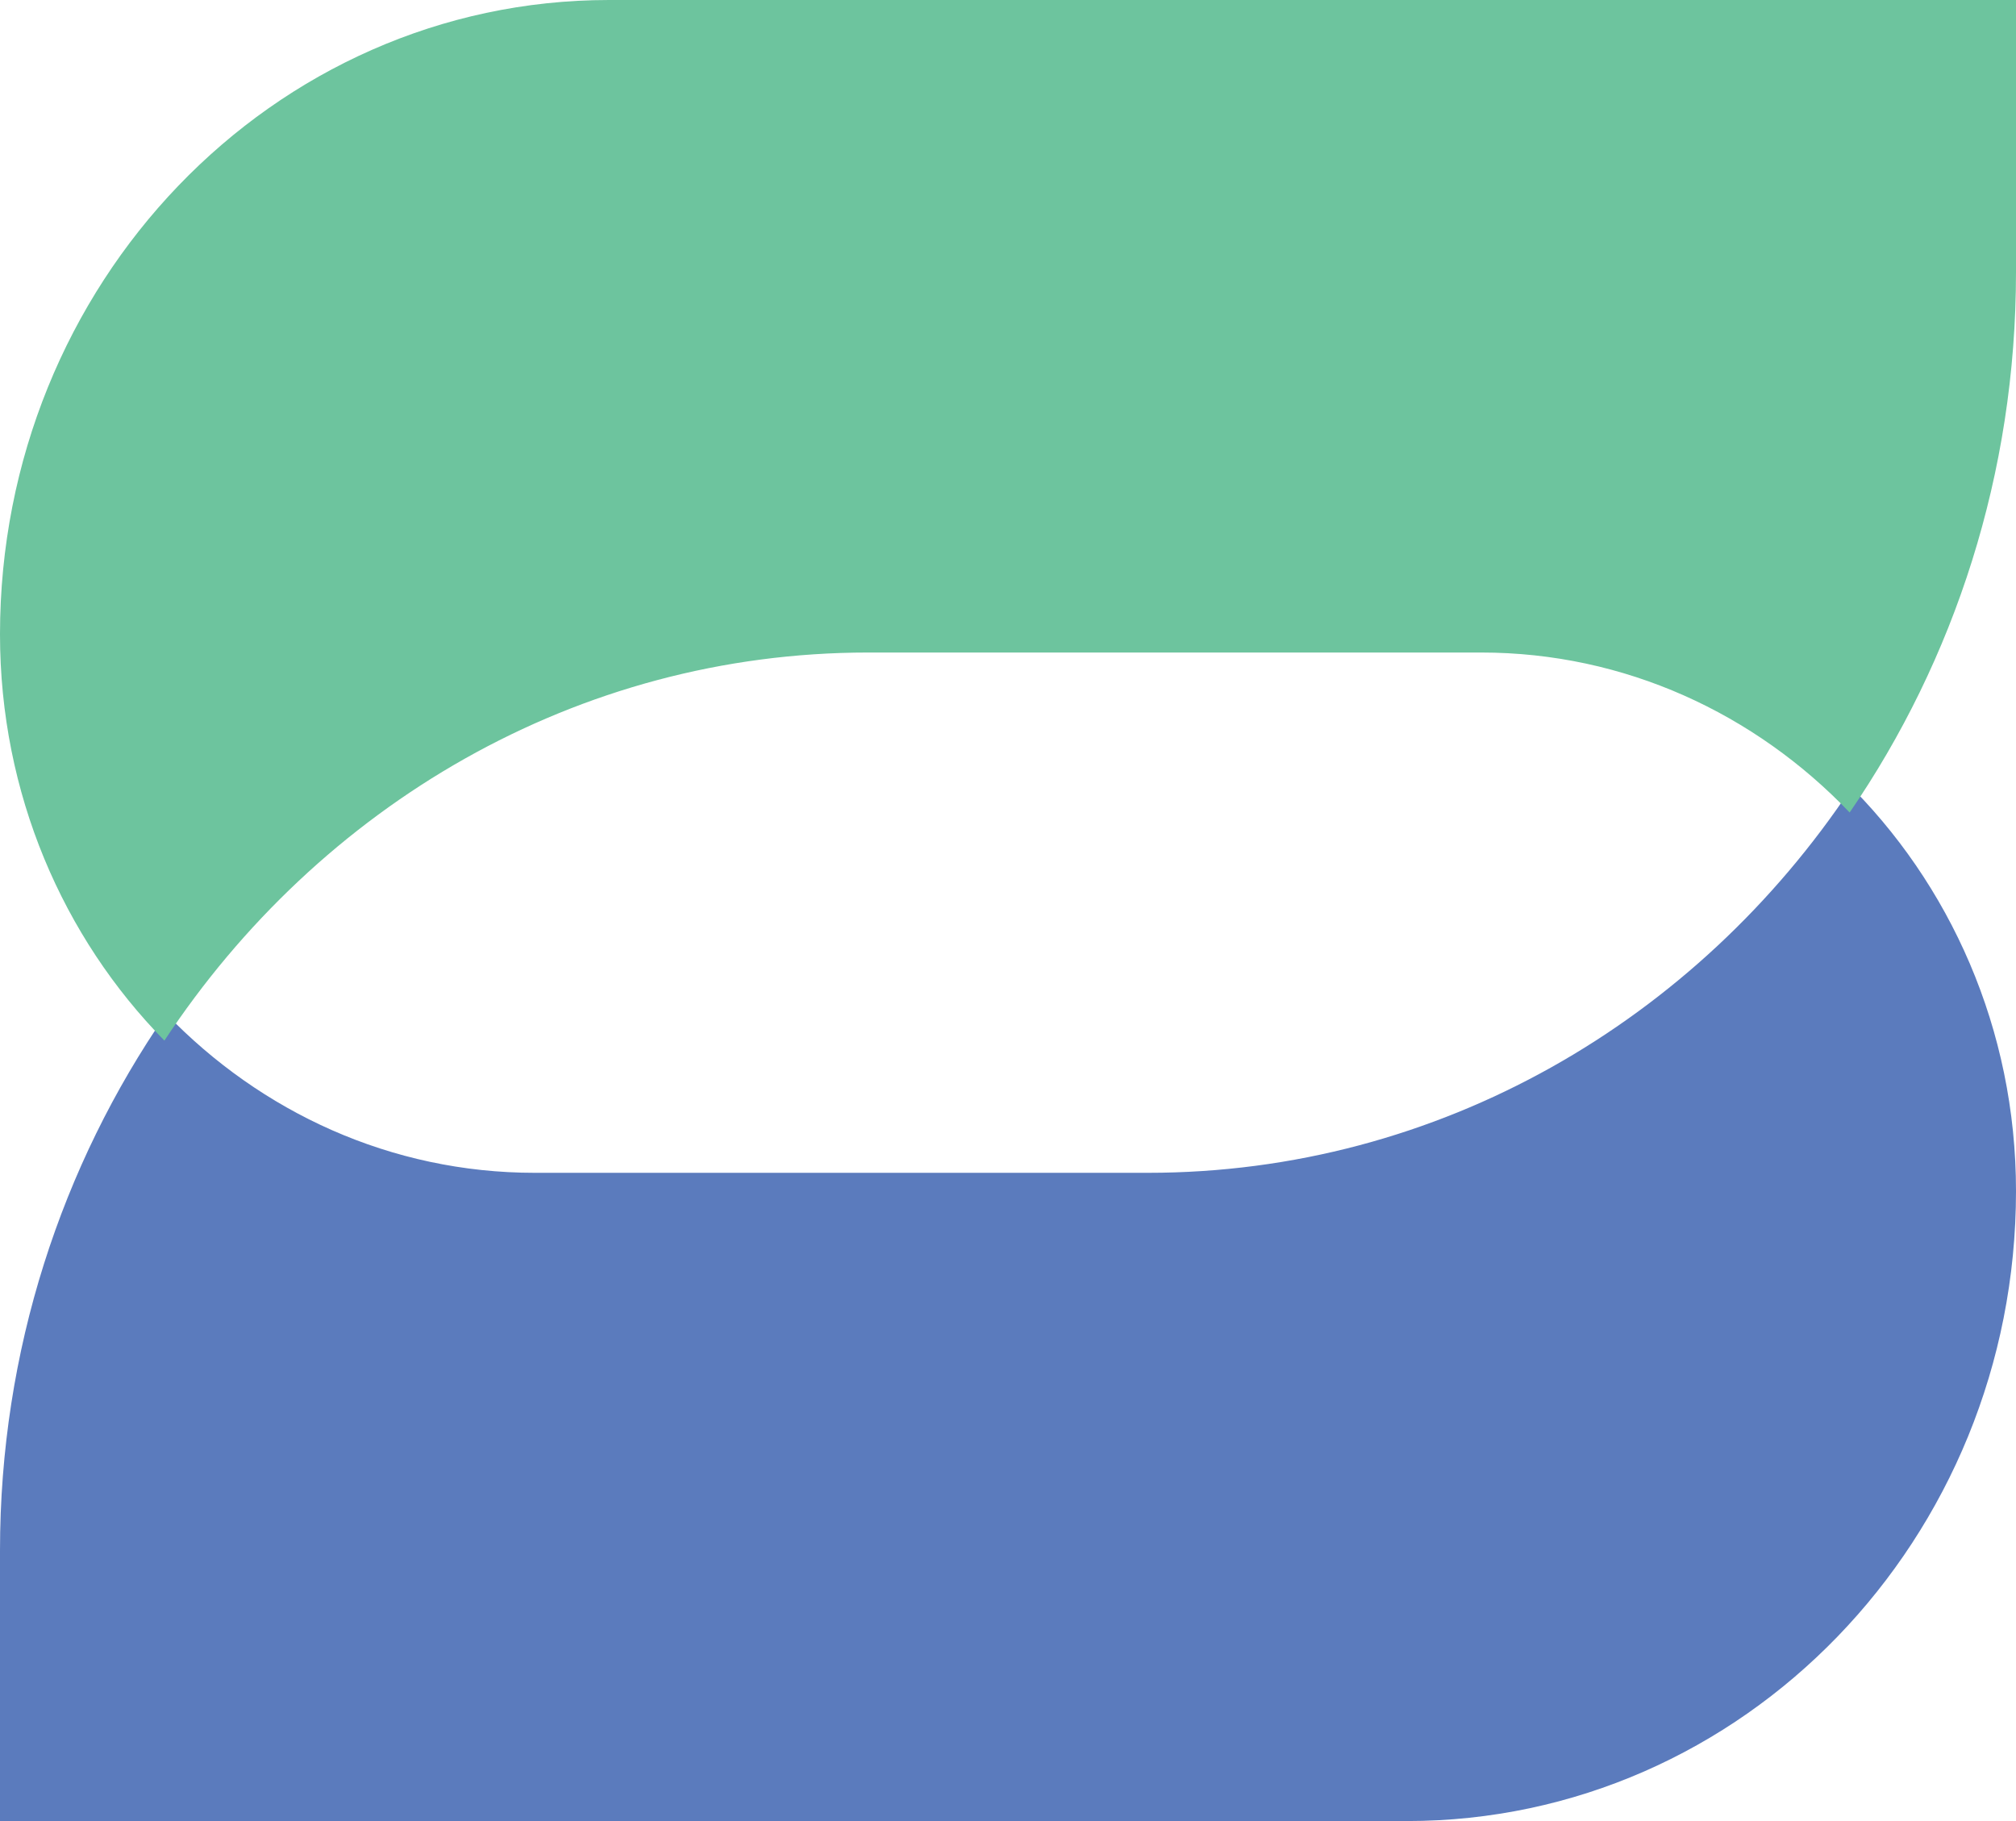 <svg width="31" height="28" viewBox="0 0 31 28" fill="none" xmlns="http://www.w3.org/2000/svg"><path d="M28.361 12C28.399 12.036 28.437 12.073 28.472 12.109C26.094 15.688 22.133 18.033 17.65 18.033H8.224C6.011 18.033 4.012 17.1 2.556 15.589C0.95 17.916 0 20.765 0 23.841V28H21.634C26.805 28 31 23.664 31 18.313C31 15.825 29.985 13.581 28.364 12H28.361Z" fill="#5B7BBD"/><path d="M9.366 0C4.192 0 0 4.365 0 9.753C0 12.204 0.97 14.414 2.528 16C4.906 12.394 8.865 10.033 13.35 10.033H22.776C24.986 10.033 26.988 10.972 28.442 12.493C30.05 10.15 31 7.285 31 4.185V0H9.366Z" fill="#6DC49E"/></svg>